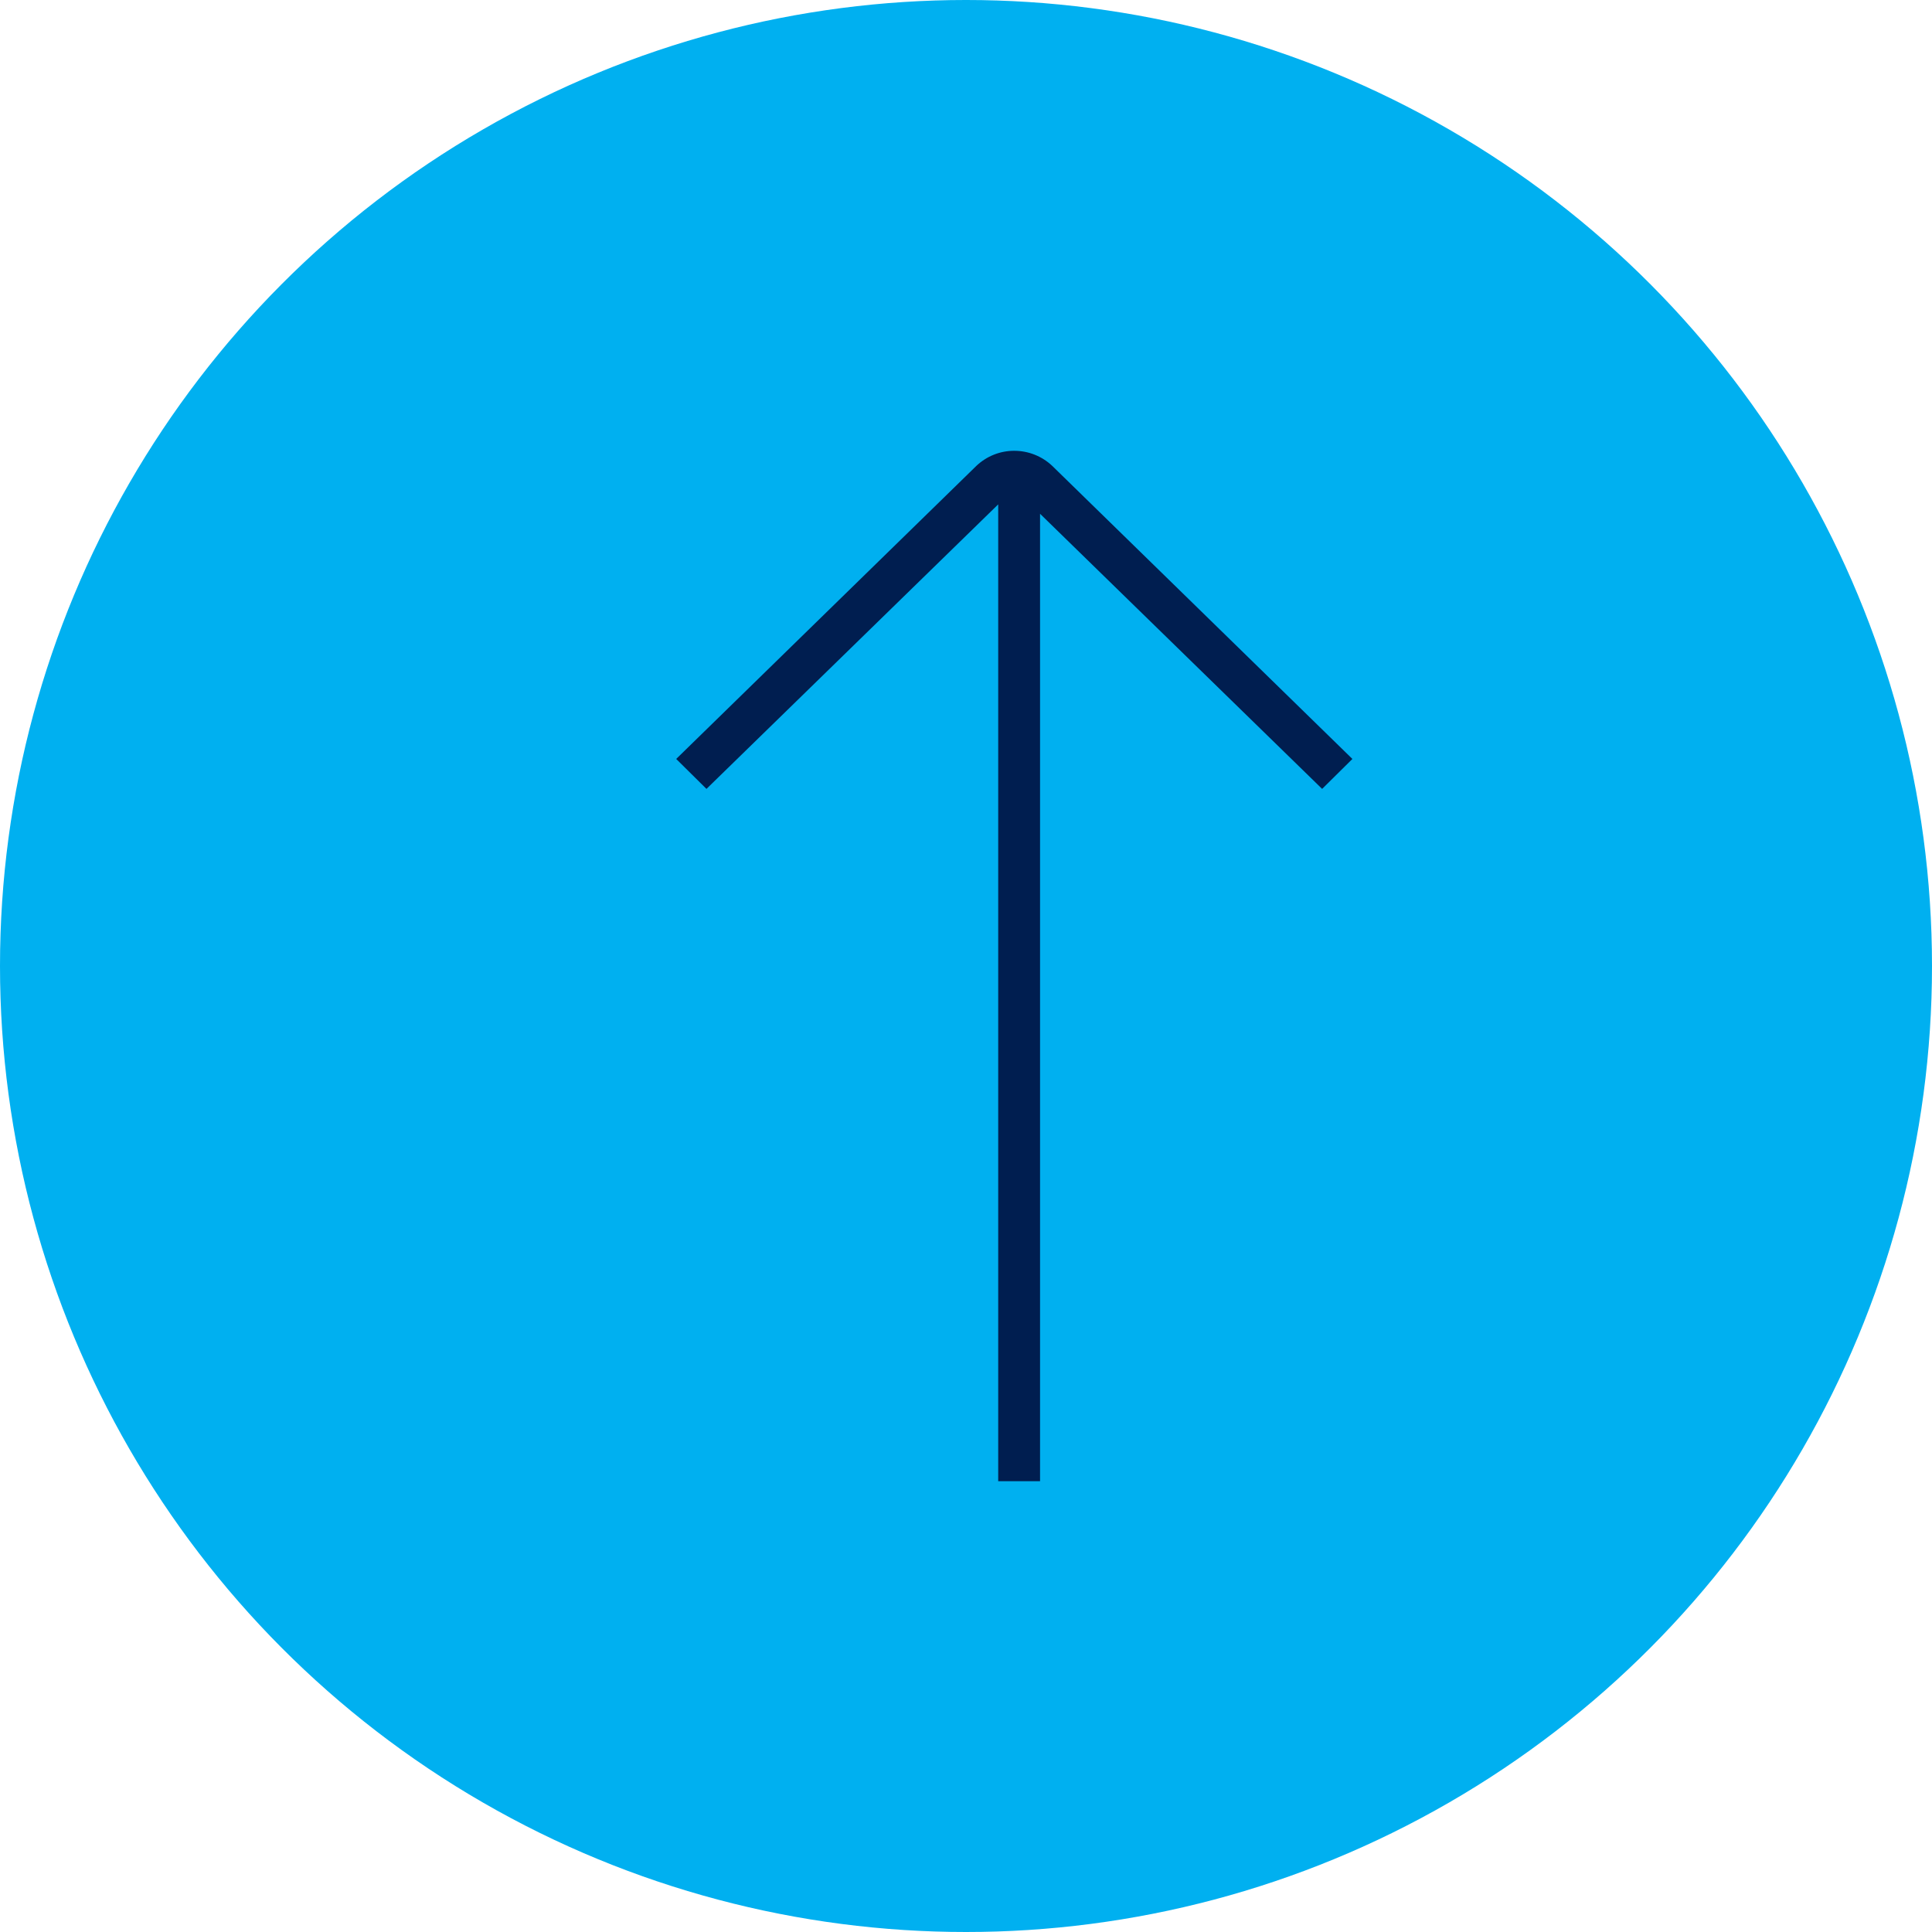 <svg width="60" height="60" viewBox="0 0 60 60" fill="none" xmlns="http://www.w3.org/2000/svg">
<circle cx="30" cy="30" r="30" fill="#00B0F0"/>
<path fill-rule="evenodd" clip-rule="evenodd" d="M32.68 14.47C32.361 14.168 31.939 14 31.5 14C31.061 13.998 30.638 14.167 30.32 14.47L21 23.57L21.94 24.5L31 15.664L31 46H32.3L32.3 15.956L41.06 24.5L42 23.57L32.68 14.47Z" fill="#001E50"/>
</svg>
